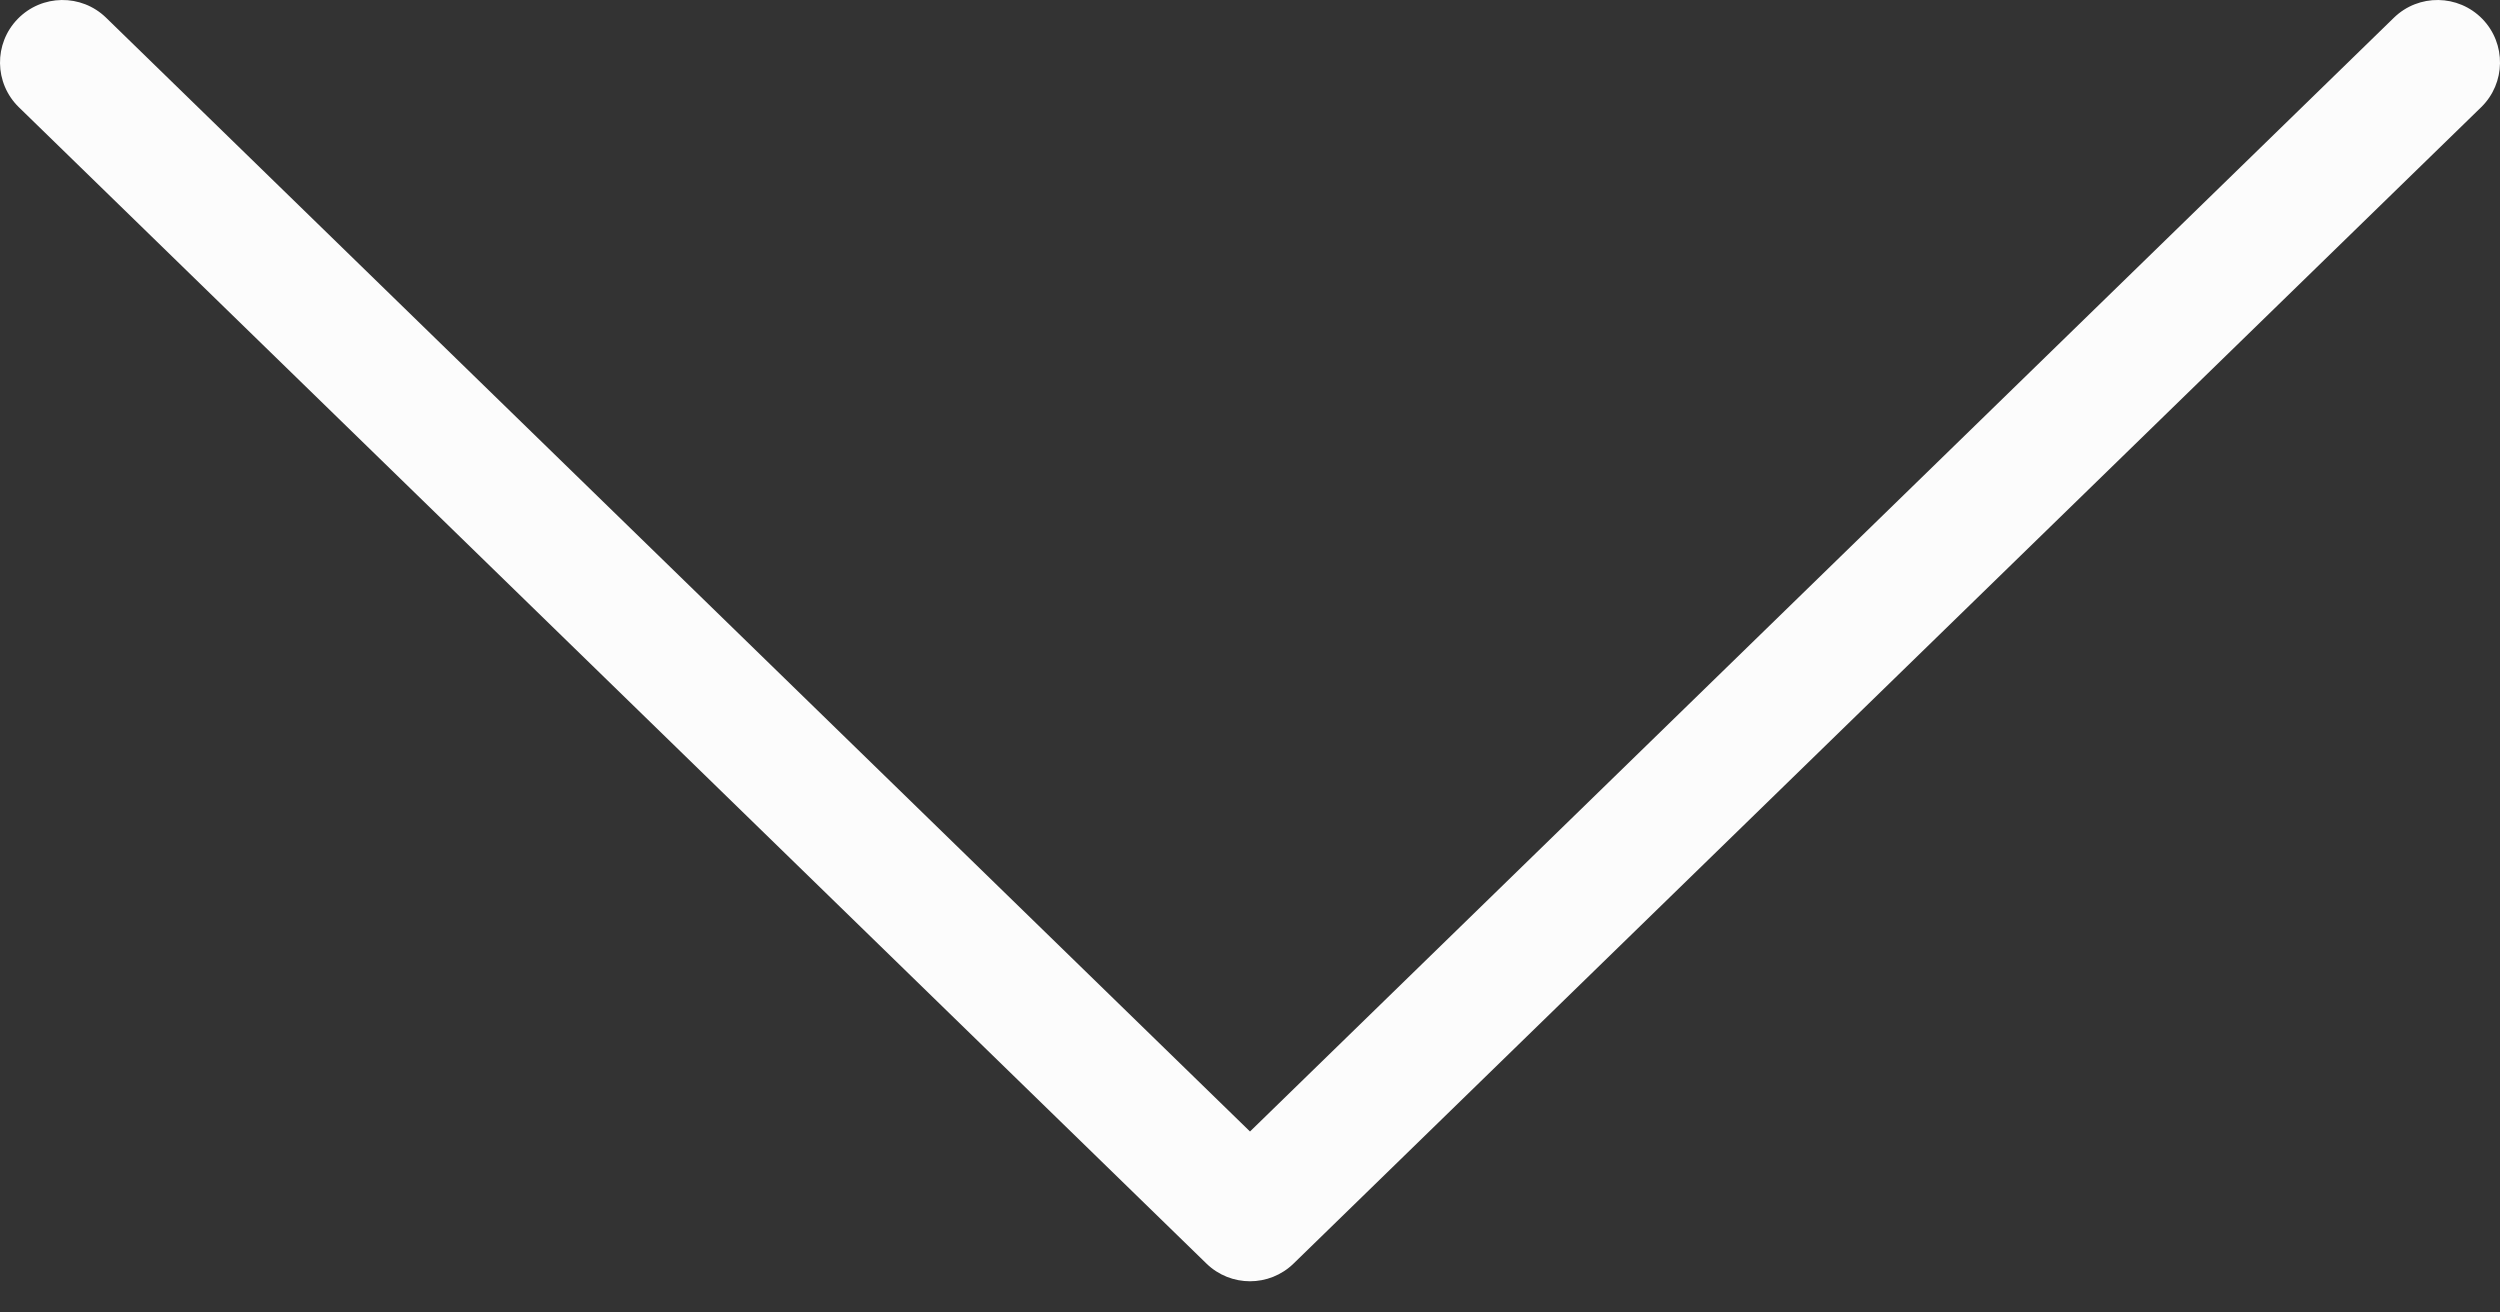<?xml version="1.0" encoding="UTF-8"?> <svg xmlns="http://www.w3.org/2000/svg" width="40" height="21" viewBox="0 0 40 21" fill="none"><rect x="0" y="0" width="40" height="21" fill="#333333" stroke="none"/> <path fill-rule="evenodd" clip-rule="evenodd" d="M0.284 0.302C0.669 -0.093 1.302 -0.102 1.698 0.284L20 18.104L38.302 0.284C38.698 -0.102 39.331 -0.093 39.717 0.302C40.102 0.698 40.093 1.331 39.698 1.716L20.698 20.216C20.309 20.595 19.691 20.595 19.302 20.216L0.302 1.716C-0.093 1.331 -0.102 0.698 0.284 0.302Z" fill="#FCFCFC"></path> </svg> 